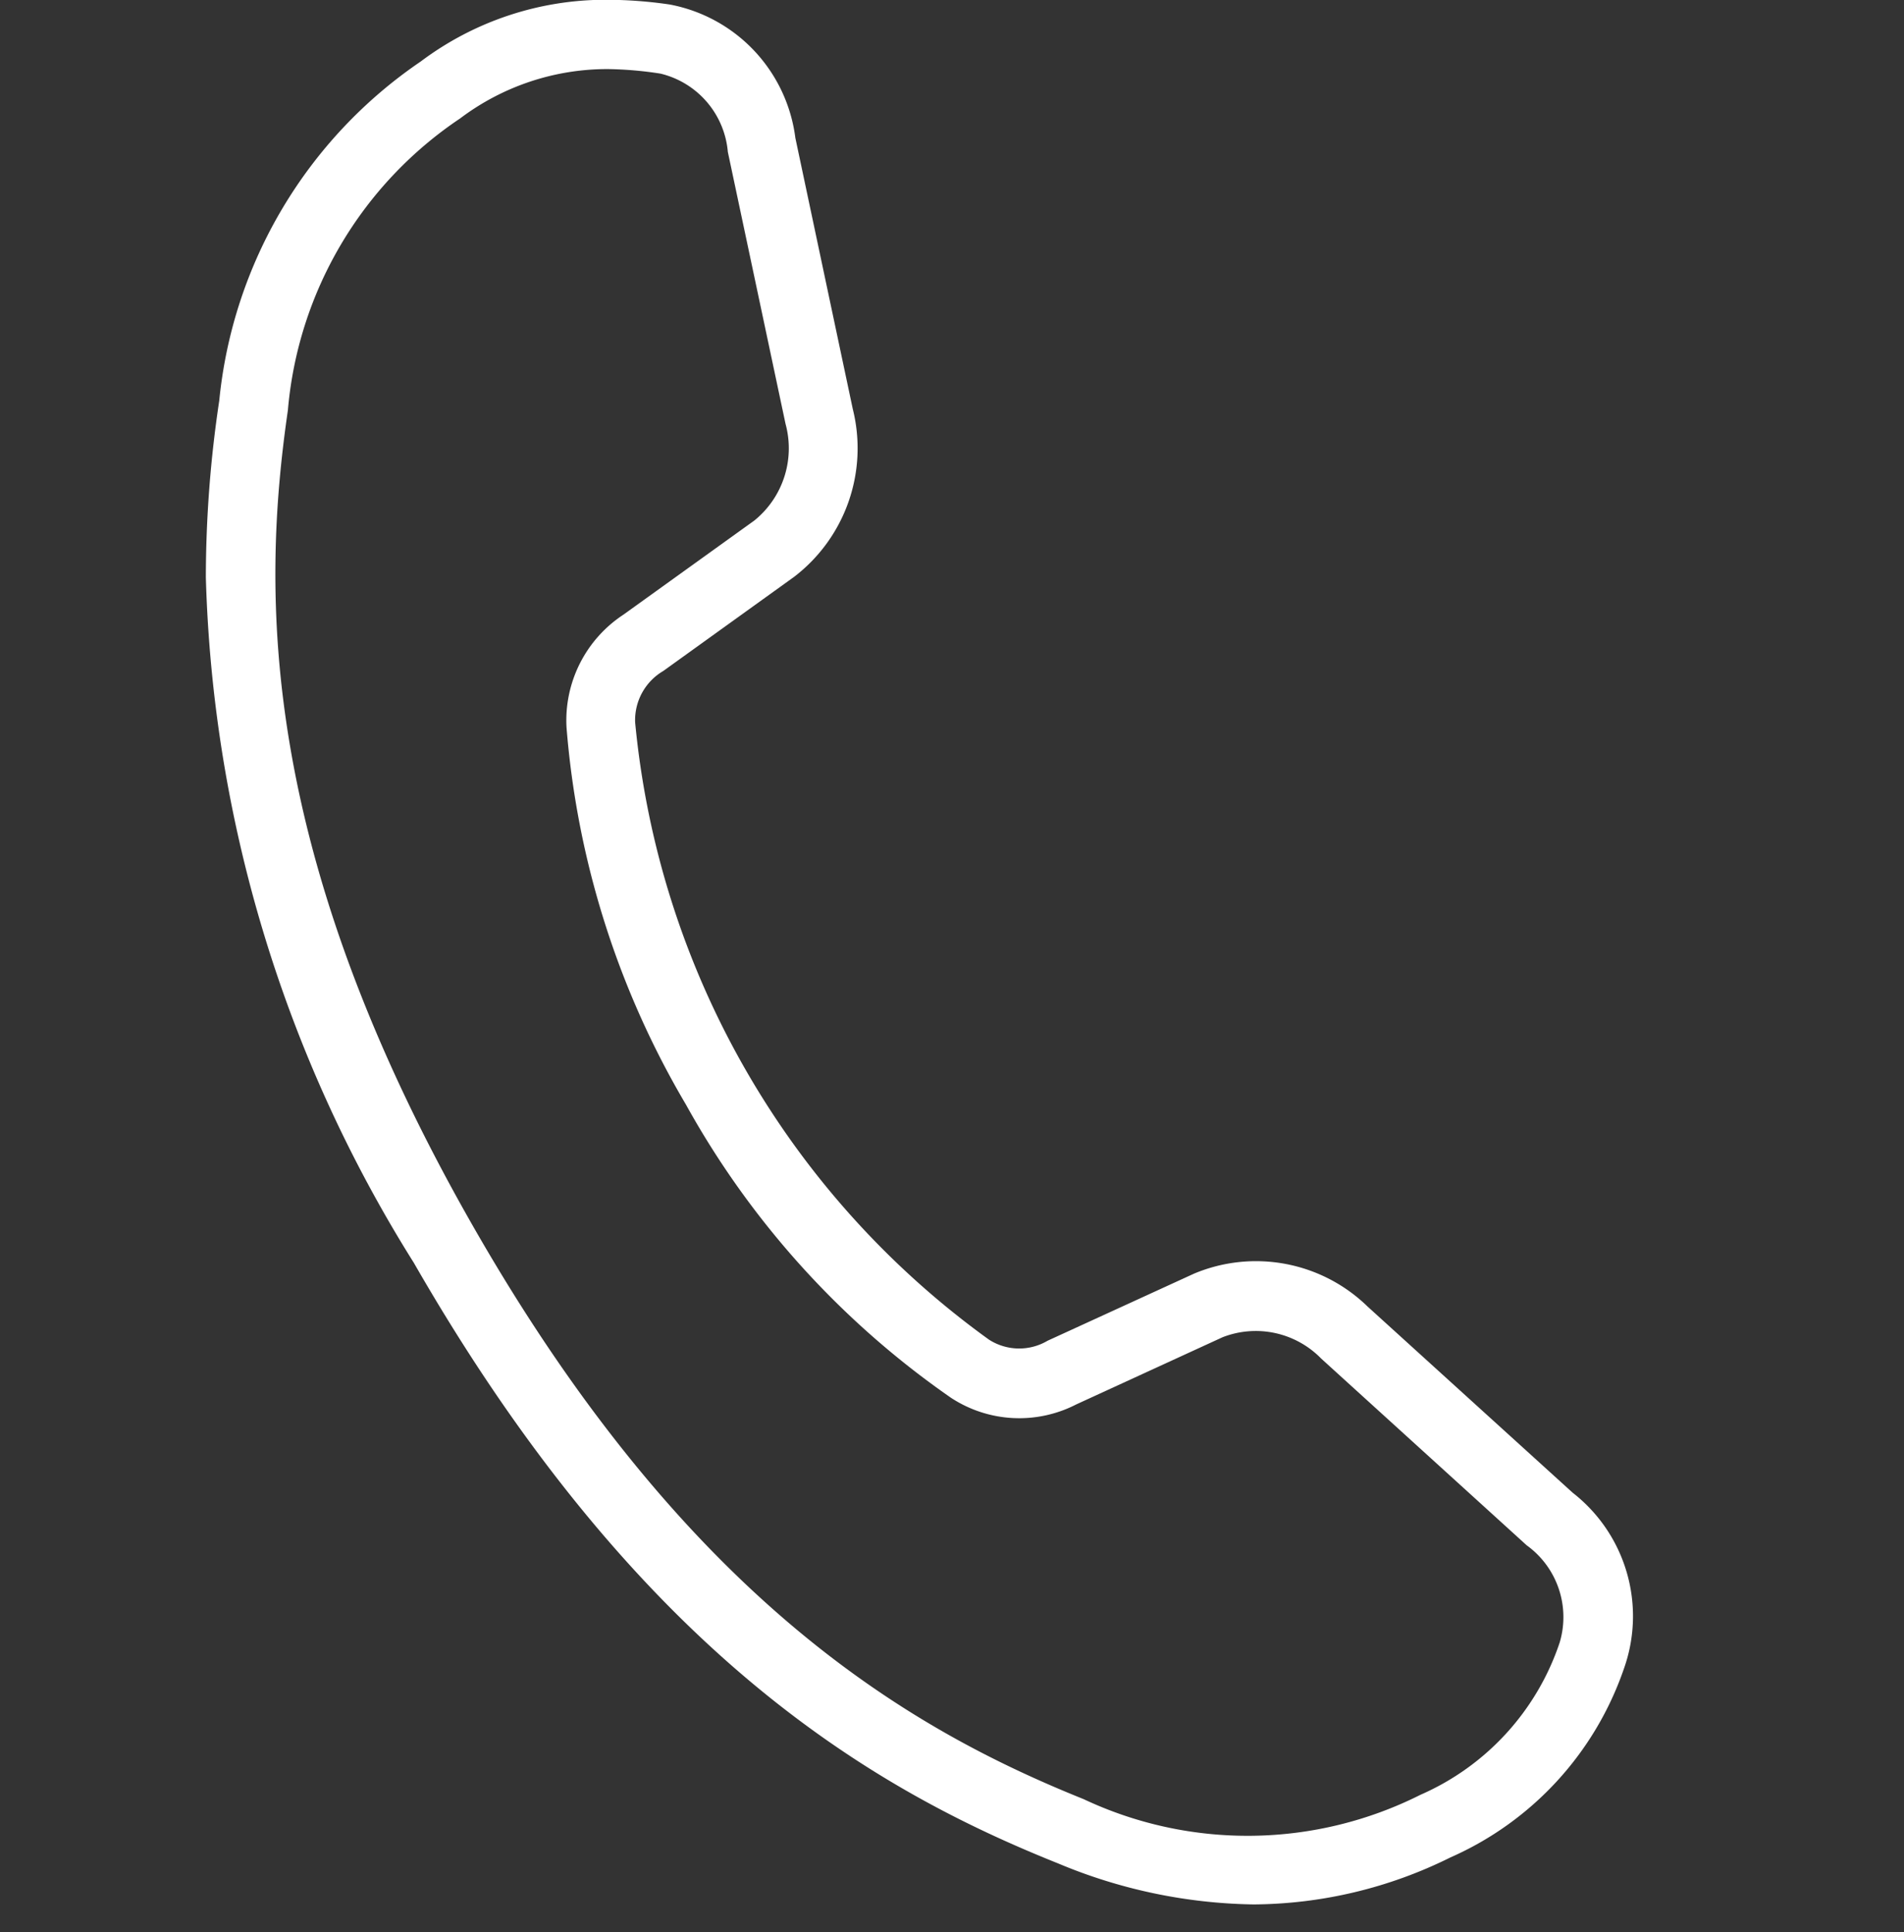 <svg id="icn_tel02.svg" xmlns="http://www.w3.org/2000/svg" width="26" height="26.375" viewBox="0 0 26 26.375">
  <rect x="0" y="0" width="26" height="26.375" fill="#333333" stroke="none"/>
  <defs>
    <style>
      .cls-1, .cls-2 {
        fill: #fff;
      }

      .cls-1 {
        fill-opacity: 0;
      }

      .cls-2 {
        fill-rule: evenodd;
      }
    </style>
  </defs>
  <rect id="長方形_1007" data-name="長方形 1007" class="cls-1" y="0.375" width="26" height="26"/>
  <path id="シェイプ_1488" data-name="シェイプ 1488" class="cls-2" d="M465.116,303.623a7.154,7.154,0,0,1-2.665-.559c-2.472-.989-5.706-2.815-8.8-8.2a18.567,18.567,0,0,1-2.84-9.355,16.3,16.3,0,0,1,.183-2.415,6.351,6.351,0,0,1,2.752-4.63,4.2,4.2,0,0,1,2.552-.842,6,6,0,0,1,.85.065,2.126,2.126,0,0,1,1.713,1.821l0.784,3.7a2.21,2.21,0,0,1-.8,2.291l-1.788,1.286a0.778,0.778,0,0,0-.384.7,11.753,11.753,0,0,0,4.832,8.428,0.763,0.763,0,0,0,.8.015l2-.916a2.185,2.185,0,0,1,2.371.45l2.8,2.541a2.136,2.136,0,0,1,.7,2.4,4.366,4.366,0,0,1-2.369,2.578A6.117,6.117,0,0,1,465.116,303.623ZM456.3,278.568a3.337,3.337,0,0,0-2.017.674,5.344,5.344,0,0,0-2.352,3.985c-0.363,2.5-.4,6.026,2.541,11.159s6,6.864,8.326,7.8a5.258,5.258,0,0,0,4.6-.06,3.468,3.468,0,0,0,1.9-2.078,1.209,1.209,0,0,0-.451-1.328l-2.806-2.549h0a1.248,1.248,0,0,0-1.346-.291l-2,.918a1.7,1.7,0,0,1-1.71-.092,11.863,11.863,0,0,1-3.617-4,11.992,11.992,0,0,1-1.632-5.153,1.727,1.727,0,0,1,.777-1.537l1.789-1.286a1.268,1.268,0,0,0,.425-1.318l-0.788-3.713a1.206,1.206,0,0,0-.92-1.069A5.1,5.1,0,0,0,456.3,278.568Z" transform="translate(-448 -277.625)"/>
</svg>
